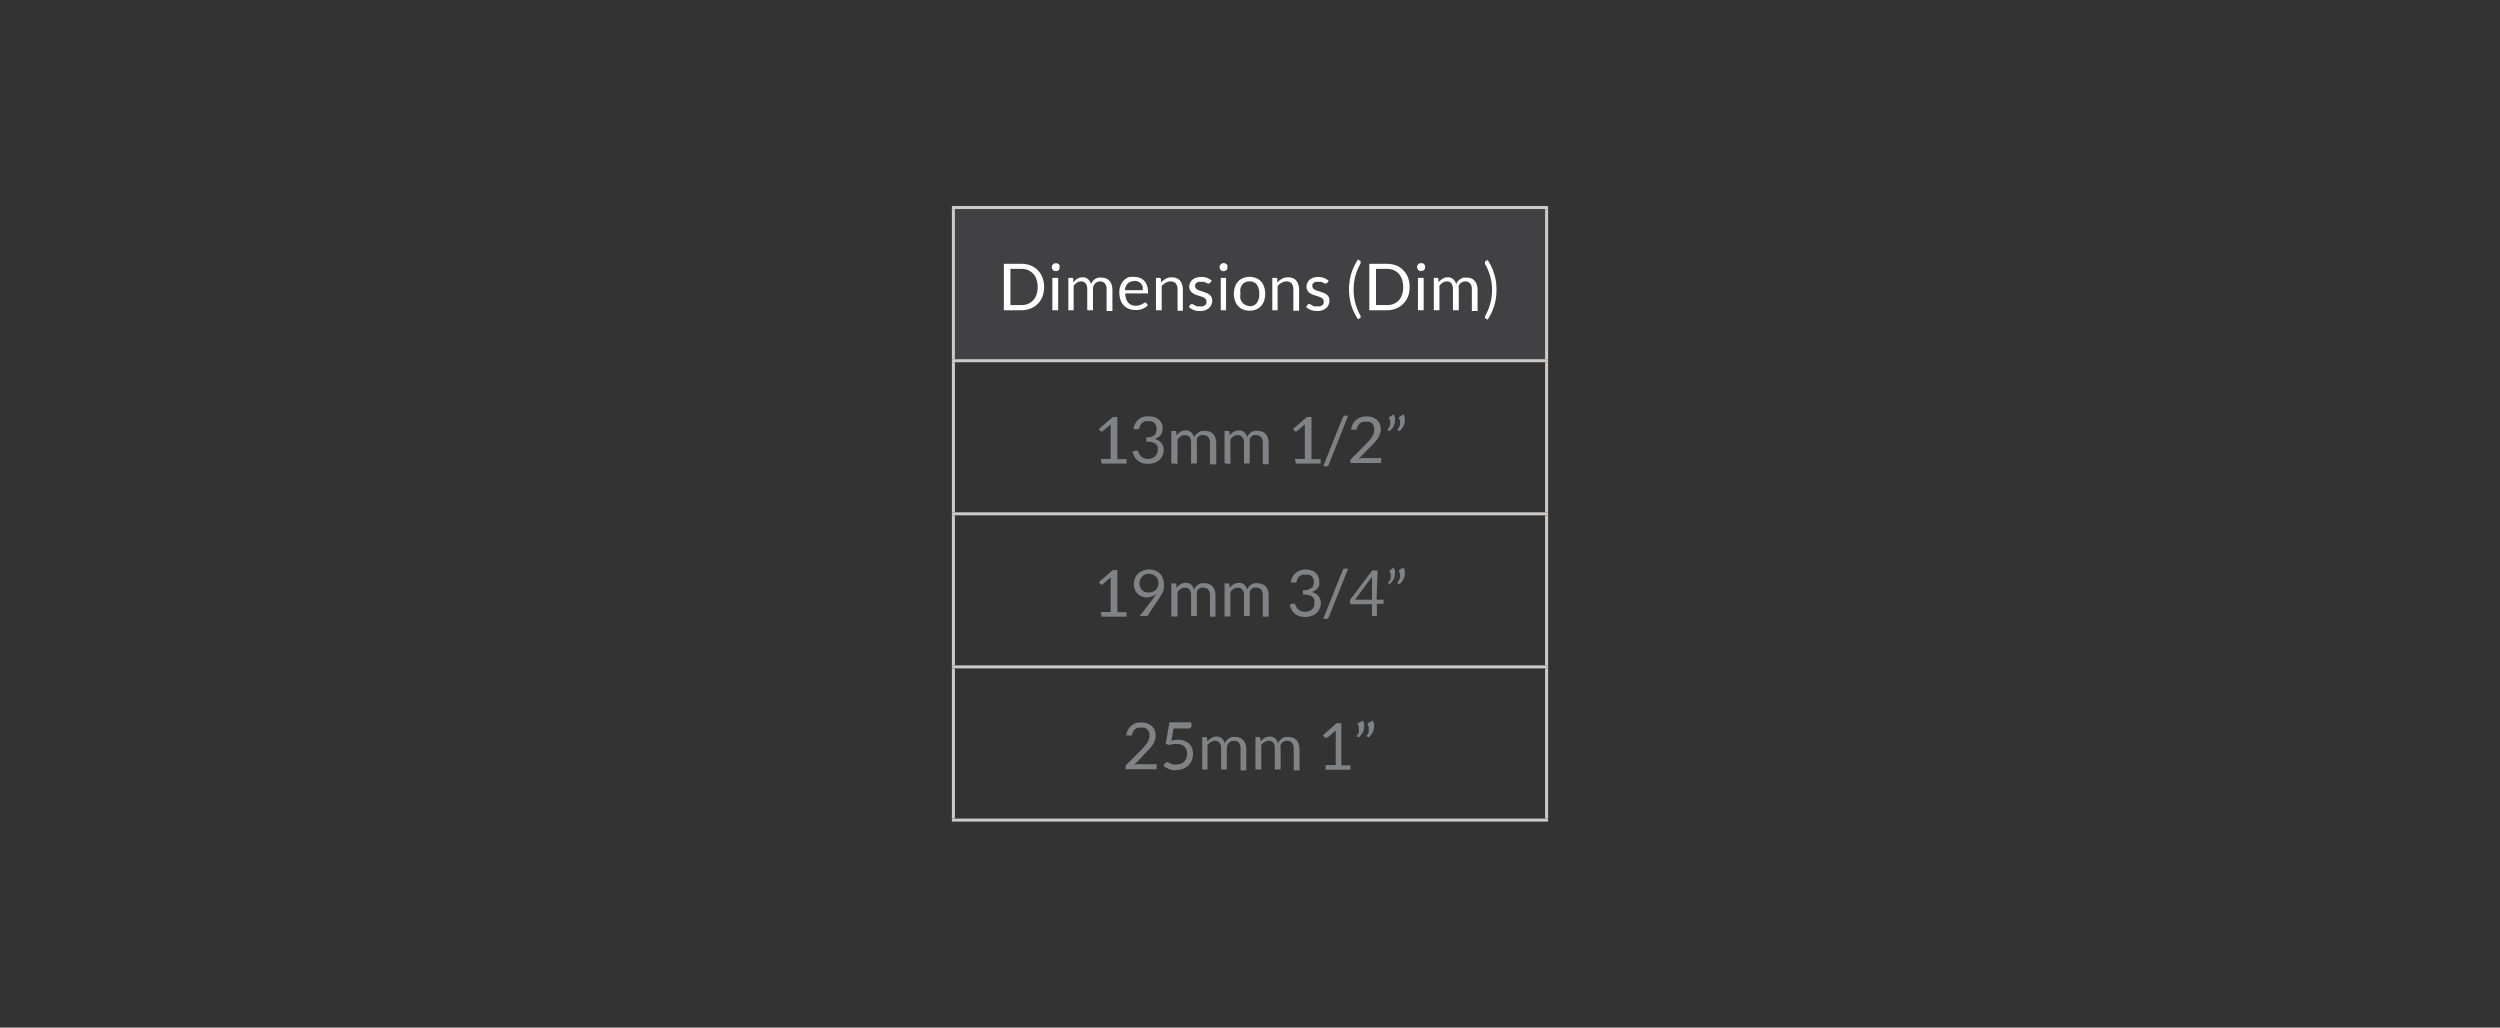 <svg id="Layer_1" data-name="Layer 1" xmlns="http://www.w3.org/2000/svg" viewBox="0 0 231.41 95.12"><rect x="0" y="0" width="231.41" height="95.12" fill="#333333" stroke="none"/><defs><style>.cls-1{fill:#414042;}.cls-2{fill:none;stroke:#cecac8;stroke-miterlimit:10;stroke-width:0.28px;}.cls-3{fill:#fff;}.cls-4{fill:#808285;}</style></defs><rect class="cls-1" x="88.25" y="19.21" width="54.9" height="14.17"/><line class="cls-2" x1="88.11" y1="47.56" x2="143.3" y2="47.56"/><line class="cls-2" x1="88.11" y1="61.73" x2="143.3" y2="61.73"/><line class="cls-2" x1="88.11" y1="75.91" x2="143.3" y2="75.91"/><line class="cls-2" x1="88.11" y1="19.21" x2="143.3" y2="19.21"/><line class="cls-2" x1="88.25" y1="33.25" x2="88.25" y2="19.36"/><line class="cls-2" x1="143.16" y1="33.25" x2="143.16" y2="19.36"/><line class="cls-2" x1="88.11" y1="33.39" x2="143.3" y2="33.39"/><line class="cls-2" x1="88.25" y1="47.42" x2="88.25" y2="33.53"/><line class="cls-2" x1="143.16" y1="47.42" x2="143.16" y2="33.53"/><line class="cls-2" x1="88.25" y1="61.59" x2="88.25" y2="47.7"/><line class="cls-2" x1="143.16" y1="61.59" x2="143.16" y2="47.7"/><line class="cls-2" x1="88.25" y1="75.76" x2="88.25" y2="61.87"/><line class="cls-2" x1="143.16" y1="75.76" x2="143.16" y2="61.87"/><path class="cls-3" d="M96.65,26.57a2.5,2.5,0,0,1-.16.88,1.8,1.8,0,0,1-.43.67,1.91,1.91,0,0,1-.67.44,2.39,2.39,0,0,1-.86.16H92.92v-4.3h1.61a2.39,2.39,0,0,1,.86.15,1.91,1.91,0,0,1,.67.44,1.84,1.84,0,0,1,.43.68A2.46,2.46,0,0,1,96.65,26.57Zm-.6,0a2.2,2.2,0,0,0-.11-.71,1.33,1.33,0,0,0-.31-.53,1.43,1.43,0,0,0-.47-.33,1.61,1.61,0,0,0-.63-.11h-1v3.35h1a1.61,1.61,0,0,0,.63-.11,1.43,1.43,0,0,0,.47-.33,1.33,1.33,0,0,0,.31-.53A2.14,2.14,0,0,0,96.05,26.57Z"/><path class="cls-3" d="M98.07,24.72a.4.4,0,0,1,0,.15A.47.47,0,0,1,98,25a.36.36,0,0,1-.12.08.33.33,0,0,1-.15,0,.32.32,0,0,1-.14,0,.36.36,0,0,1-.12-.08.42.42,0,0,1-.08-.12.39.39,0,0,1,0-.3.42.42,0,0,1,.08-.12.36.36,0,0,1,.12-.08.32.32,0,0,1,.14,0,.33.33,0,0,1,.15,0,.36.36,0,0,1,.12.08.47.47,0,0,1,.09.12A.4.4,0,0,1,98.07,24.72Zm-.12,1v3h-.54v-3Z"/><path class="cls-3" d="M98.89,28.72v-3h.32a.13.13,0,0,1,.14.11l0,.31a1.52,1.52,0,0,1,.38-.34.86.86,0,0,1,.48-.13.69.69,0,0,1,.5.17,1,1,0,0,1,.28.46.85.85,0,0,1,.16-.28,1.07,1.07,0,0,1,.23-.2,1.39,1.39,0,0,1,.28-.12,1.45,1.45,0,0,1,.3,0,1.09,1.09,0,0,1,.42.07.94.94,0,0,1,.32.23,1,1,0,0,1,.2.36,1.49,1.49,0,0,1,.07.49v1.94h-.54V26.78a.83.83,0,0,0-.15-.54.59.59,0,0,0-.45-.19.66.66,0,0,0-.25.05.6.6,0,0,0-.21.14.71.71,0,0,0-.15.22,1,1,0,0,0-.05.32v1.94h-.53V26.78a.86.86,0,0,0-.15-.55.52.52,0,0,0-.43-.18.72.72,0,0,0-.37.11,1.39,1.39,0,0,0-.31.29v2.27Z"/><path class="cls-3" d="M105,25.63a1.35,1.35,0,0,1,.5.09,1.11,1.11,0,0,1,.4.26,1.24,1.24,0,0,1,.26.43,1.5,1.5,0,0,1,.1.58.34.34,0,0,1,0,.17.13.13,0,0,1-.1,0h-2a1.5,1.5,0,0,0,.08.5.91.91,0,0,0,.19.35.89.89,0,0,0,.3.22,1.23,1.23,0,0,0,.39.07,1.31,1.31,0,0,0,.6-.15l.18-.1A.21.21,0,0,1,106,28a.12.12,0,0,1,.1.05l.15.2a1.21,1.21,0,0,1-.24.21,1.55,1.55,0,0,1-.29.14,2,2,0,0,1-.33.09,1.84,1.84,0,0,1-.33,0,1.58,1.58,0,0,1-.58-.11,1.21,1.21,0,0,1-.46-.31,1.44,1.44,0,0,1-.3-.51,2.1,2.1,0,0,1-.11-.7,1.63,1.63,0,0,1,.1-.59,1.44,1.44,0,0,1,.28-.48,1.43,1.43,0,0,1,.44-.32A1.64,1.64,0,0,1,105,25.63Zm0,.39a.86.86,0,0,0-.61.22,1,1,0,0,0-.27.62h1.65a1.27,1.27,0,0,0,0-.34.93.93,0,0,0-.15-.26.69.69,0,0,0-.24-.18A.88.88,0,0,0,105,26Z"/><path class="cls-3" d="M107,28.72v-3h.32a.13.13,0,0,1,.14.11l0,.33a1.7,1.7,0,0,1,.45-.36,1.13,1.13,0,0,1,.56-.13,1.15,1.15,0,0,1,.44.08.94.94,0,0,1,.32.23,1.18,1.18,0,0,1,.19.37,1.41,1.41,0,0,1,.07.47v1.94H109V26.78a.87.87,0,0,0-.16-.54.62.62,0,0,0-.48-.19.89.89,0,0,0-.45.12,1.52,1.52,0,0,0-.38.31v2.24Z"/><path class="cls-3" d="M112,26.18a.13.13,0,0,1-.12.06l-.1,0-.14-.07-.19-.08a1.12,1.12,0,0,0-.27,0,1,1,0,0,0-.25,0,.52.52,0,0,0-.18.1.41.41,0,0,0-.12.14.47.47,0,0,0,0,.17.25.25,0,0,0,.07.19.51.51,0,0,0,.18.14,1.45,1.45,0,0,0,.25.1l.29.09.29.11a1,1,0,0,1,.25.15.65.65,0,0,1,.18.22.76.76,0,0,1,.07.32,1,1,0,0,1-.08.38.77.77,0,0,1-.22.31,1.07,1.07,0,0,1-.36.21,1.49,1.49,0,0,1-.49.07,1.54,1.54,0,0,1-.58-.1,1.48,1.48,0,0,1-.44-.27l.13-.2a.17.17,0,0,1,.06-.06l.08,0a.19.19,0,0,1,.12,0l.14.09a1,1,0,0,0,.21.1.87.87,0,0,0,.3,0,.79.79,0,0,0,.28,0,.68.68,0,0,0,.19-.11.45.45,0,0,0,.12-.16.58.58,0,0,0,0-.19.33.33,0,0,0-.07-.21.62.62,0,0,0-.18-.14,1.45,1.45,0,0,0-.25-.1l-.29-.09-.3-.11-.25-.16a.84.84,0,0,1-.18-.23.81.81,0,0,1-.07-.33.73.73,0,0,1,.08-.33.86.86,0,0,1,.21-.29,1,1,0,0,1,.34-.19,1.27,1.27,0,0,1,.46-.07,1.34,1.34,0,0,1,1,.35Z"/><path class="cls-3" d="M113.61,24.72a.4.4,0,0,1,0,.15.83.83,0,0,1-.08.12l-.12.08a.39.39,0,0,1-.3,0L113,25l-.08-.12a.39.39,0,0,1,0-.3l.08-.12.12-.08a.39.39,0,0,1,.3,0l.12.08a.83.83,0,0,1,.08.12A.4.4,0,0,1,113.61,24.72Zm-.12,1v3H113v-3Z"/><path class="cls-3" d="M115.67,25.63a1.64,1.64,0,0,1,.6.11,1.21,1.21,0,0,1,.45.31,1.37,1.37,0,0,1,.29.5,1.87,1.87,0,0,1,.1.64,1.89,1.89,0,0,1-.1.65,1.33,1.33,0,0,1-.29.49,1.23,1.23,0,0,1-.45.32,1.72,1.72,0,0,1-1.21,0,1.32,1.32,0,0,1-.45-.32,1.21,1.21,0,0,1-.29-.49,1.95,1.95,0,0,1,0-1.29,1.24,1.24,0,0,1,.29-.5,1.29,1.29,0,0,1,.45-.31A1.66,1.66,0,0,1,115.67,25.63Zm0,2.71a.78.78,0,0,0,.67-.3,1.38,1.38,0,0,0,.22-.84,1.41,1.41,0,0,0-.22-.85.78.78,0,0,0-.67-.3.82.82,0,0,0-.4.08.67.67,0,0,0-.28.22,1,1,0,0,0-.17.36,1.89,1.89,0,0,0,0,.49,1.77,1.77,0,0,0,0,.48A1,1,0,0,0,115,28a.67.67,0,0,0,.28.22A1,1,0,0,0,115.67,28.34Z"/><path class="cls-3" d="M117.77,28.72v-3h.32a.12.12,0,0,1,.14.11l0,.33a1.66,1.66,0,0,1,.44-.36,1.13,1.13,0,0,1,.56-.13,1.15,1.15,0,0,1,.44.08.85.85,0,0,1,.32.23,1,1,0,0,1,.19.37,1.41,1.41,0,0,1,.07.47v1.94h-.53V26.78a.87.87,0,0,0-.16-.54.62.62,0,0,0-.48-.19.83.83,0,0,0-.44.12,1.24,1.24,0,0,0-.38.31v2.24Z"/><path class="cls-3" d="M122.85,26.18a.13.13,0,0,1-.11.06l-.11,0-.13-.07-.2-.08a1.12,1.12,0,0,0-.27,0,.88.88,0,0,0-.24,0,.49.49,0,0,0-.19.1.41.41,0,0,0-.12.14.47.47,0,0,0,0,.17.29.29,0,0,0,.07.19.62.62,0,0,0,.18.14,1.45,1.45,0,0,0,.25.1l.29.09.29.11a.87.87,0,0,1,.25.15.55.55,0,0,1,.18.22.63.63,0,0,1,.07.32,1,1,0,0,1-.08.38.77.77,0,0,1-.22.31,1.07,1.07,0,0,1-.36.21,1.45,1.45,0,0,1-.49.07,1.57,1.57,0,0,1-.58-.1,1.43,1.43,0,0,1-.43-.27l.12-.2a.17.17,0,0,1,.06-.06l.09,0a.19.19,0,0,1,.11,0l.15.09a.75.75,0,0,0,.2.1.93.93,0,0,0,.31,0,.77.77,0,0,0,.27,0,1,1,0,0,0,.2-.11.42.42,0,0,0,.11-.16.41.41,0,0,0,0-.19.28.28,0,0,0-.07-.21.44.44,0,0,0-.18-.14,1.45,1.45,0,0,0-.25-.1l-.29-.09-.29-.11a1.64,1.64,0,0,1-.26-.16.84.84,0,0,1-.18-.23.81.81,0,0,1-.06-.33.72.72,0,0,1,.07-.33.86.86,0,0,1,.21-.29,1,1,0,0,1,.34-.19,1.27,1.27,0,0,1,.46-.07,1.53,1.53,0,0,1,.54.09A1.59,1.59,0,0,1,123,26Z"/><path class="cls-3" d="M125.3,26.83a4.63,4.63,0,0,0,.16,1.24,4.9,4.9,0,0,0,.48,1.16.14.14,0,0,1,0,.06.06.06,0,0,1,0,0,.14.14,0,0,1,0,.07l0,.05-.24.14a4.64,4.64,0,0,1-.38-.68,4.73,4.73,0,0,1-.26-.68,5.63,5.63,0,0,1-.14-.69,5.07,5.07,0,0,1,0-1.42,5.27,5.27,0,0,1,.14-.69,4.32,4.32,0,0,1,.26-.68,4.73,4.73,0,0,1,.38-.69l.24.15,0,.05a.12.12,0,0,1,0,.07.22.22,0,0,1,0,.1,4.83,4.83,0,0,0-.48,1.15A4.71,4.71,0,0,0,125.3,26.83Z"/><path class="cls-3" d="M130.48,26.57a2.5,2.5,0,0,1-.15.88,2,2,0,0,1-.44.67,1.78,1.78,0,0,1-.66.44,2.41,2.41,0,0,1-.87.16h-1.61v-4.3h1.61a2.41,2.41,0,0,1,.87.15,1.78,1.78,0,0,1,.66.44,2,2,0,0,1,.44.68A2.46,2.46,0,0,1,130.48,26.57Zm-.6,0a2,2,0,0,0-.11-.71,1.44,1.44,0,0,0-.3-.53A1.37,1.37,0,0,0,129,25a1.61,1.61,0,0,0-.63-.11h-1v3.35h1a1.61,1.61,0,0,0,.63-.11,1.37,1.37,0,0,0,.48-.33,1.44,1.44,0,0,0,.3-.53A1.91,1.91,0,0,0,129.88,26.57Z"/><path class="cls-3" d="M131.9,24.72a.4.4,0,0,1,0,.15l-.08.12a.57.57,0,0,1-.13.08.32.32,0,0,1-.14,0,.4.4,0,0,1-.15,0l-.12-.08-.08-.12a.39.39,0,0,1,0-.3l.08-.12.12-.08a.4.4,0,0,1,.15,0,.32.32,0,0,1,.14,0,.57.57,0,0,1,.13.08l.08.12A.4.4,0,0,1,131.9,24.72Zm-.12,1v3h-.53v-3Z"/><path class="cls-3" d="M132.72,28.72v-3H133a.13.13,0,0,1,.15.11l0,.31a1.72,1.72,0,0,1,.38-.34.88.88,0,0,1,.49-.13.67.67,0,0,1,.49.17,1,1,0,0,1,.28.46,1,1,0,0,1,.4-.48,1.31,1.31,0,0,1,.27-.12,1.53,1.53,0,0,1,.3,0,1.18,1.18,0,0,1,.43.07.9.9,0,0,1,.31.23.91.91,0,0,1,.2.36,1.49,1.49,0,0,1,.07.49v1.94h-.53V26.78a.77.77,0,0,0-.16-.54.56.56,0,0,0-.45-.19.7.7,0,0,0-.25.05.6.6,0,0,0-.21.14.55.55,0,0,0-.14.22.8.8,0,0,0,0,.32v1.94h-.54V26.78a.93.93,0,0,0-.14-.55.54.54,0,0,0-.43-.18.67.67,0,0,0-.37.11,1.21,1.21,0,0,0-.31.29v2.27Z"/><path class="cls-3" d="M138.11,26.83a4.71,4.71,0,0,0-.17-1.25,4.83,4.83,0,0,0-.48-1.15.22.22,0,0,1,0-.1.08.08,0,0,1,0-.07.12.12,0,0,1,0-.05l.24-.15a5.91,5.91,0,0,1,.38.69,4.28,4.28,0,0,1,.25.68,4,4,0,0,1,.15.69,6.32,6.32,0,0,1,0,1.42,4.26,4.26,0,0,1-.15.69,4.67,4.67,0,0,1-.25.68,5.8,5.8,0,0,1-.38.68l-.24-.14a.12.12,0,0,1,0-.05.09.09,0,0,1,0-.07s0,0,0,0a.14.14,0,0,1,0-.06,4.9,4.9,0,0,0,.48-1.16A4.64,4.64,0,0,0,138.11,26.83Z"/><path class="cls-4" d="M101.89,42.48h.92V39.55a2.44,2.44,0,0,1,0-.27l-.77.66s0,0-.06,0h0a.15.15,0,0,1-.09,0l0,0-.17-.23,1.28-1.11h.43v3.9h.85v.41h-2.3Z"/><path class="cls-4" d="M106.37,38.54a1.59,1.59,0,0,1,.5.08,1.11,1.11,0,0,1,.4.22,1.14,1.14,0,0,1,.26.35,1.06,1.06,0,0,1,.09.45,1.38,1.38,0,0,1-.05.37,1.25,1.25,0,0,1-.15.28.91.91,0,0,1-.24.2,1.26,1.26,0,0,1-.31.14,1.16,1.16,0,0,1,.63.37,1,1,0,0,1,.22.65,1.19,1.19,0,0,1-.12.54,1.08,1.08,0,0,1-.3.4,1.48,1.48,0,0,1-.46.26,1.67,1.67,0,0,1-.55.08,1.72,1.72,0,0,1-.59-.08,1.27,1.27,0,0,1-.41-.24,1.2,1.2,0,0,1-.28-.35,3,3,0,0,1-.18-.45l.23-.09a.27.27,0,0,1,.12,0,.2.2,0,0,1,.11,0s0,0,.07.08v.05l.11.2a.74.74,0,0,0,.16.2.89.89,0,0,0,.25.16.86.86,0,0,0,.38.07,1.13,1.13,0,0,0,.39-.07,1,1,0,0,0,.29-.19.74.74,0,0,0,.16-.27.71.71,0,0,0,.06-.28,1.08,1.08,0,0,0,0-.32.7.7,0,0,0-.17-.25.9.9,0,0,0-.34-.16,2.09,2.09,0,0,0-.55-.06v-.39a1.63,1.63,0,0,0,.47-.06.82.82,0,0,0,.31-.16A.44.44,0,0,0,107,40a.81.81,0,0,0,.06-.31.79.79,0,0,0-.06-.32.56.56,0,0,0-.16-.23.72.72,0,0,0-.24-.14,1,1,0,0,0-.3,0,.73.73,0,0,0-.3,0,.66.66,0,0,0-.25.13.86.86,0,0,0-.18.2,2,2,0,0,0-.11.26.23.23,0,0,1-.07.13.21.21,0,0,1-.12,0h-.07l-.28,0a1.67,1.67,0,0,1,.16-.52,1.29,1.29,0,0,1,.31-.38,1.22,1.22,0,0,1,.42-.23A1.72,1.72,0,0,1,106.37,38.54Z"/><path class="cls-4" d="M108.42,42.89v-3h.32a.13.13,0,0,1,.15.11l0,.31a1.72,1.72,0,0,1,.38-.34.88.88,0,0,1,.49-.13.76.76,0,0,1,.5.17,1.1,1.1,0,0,1,.27.46A1,1,0,0,1,111,40a.9.9,0,0,1,.27-.11,1,1,0,0,1,.3,0,1.18,1.18,0,0,1,.43.08.77.77,0,0,1,.31.22.91.91,0,0,1,.2.36,1.49,1.49,0,0,1,.07.49v1.94H112V41a.77.77,0,0,0-.16-.54.55.55,0,0,0-.45-.18.69.69,0,0,0-.25,0,.6.6,0,0,0-.21.14.55.55,0,0,0-.14.22.83.83,0,0,0,0,.32v1.94h-.54V41a.89.89,0,0,0-.14-.54.54.54,0,0,0-.43-.18.66.66,0,0,0-.37.1,1.21,1.21,0,0,0-.31.29v2.27Z"/><path class="cls-4" d="M113.35,42.89v-3h.32a.13.13,0,0,1,.14.11l0,.31a1.52,1.52,0,0,1,.38-.34.86.86,0,0,1,.48-.13.74.74,0,0,1,.5.17,1,1,0,0,1,.28.46.85.85,0,0,1,.16-.28,1.07,1.07,0,0,1,.23-.2,1,1,0,0,1,.28-.11,1,1,0,0,1,.3,0,1.08,1.08,0,0,1,.42.08.8.8,0,0,1,.32.22,1,1,0,0,1,.2.36,1.49,1.49,0,0,1,.07.49v1.94h-.54V41a.83.83,0,0,0-.15-.54.58.58,0,0,0-.45-.18.66.66,0,0,0-.25,0,.6.6,0,0,0-.21.14.71.71,0,0,0-.15.22,1.07,1.07,0,0,0,0,.32v1.94h-.53V41a.83.83,0,0,0-.15-.54.52.52,0,0,0-.43-.18.71.71,0,0,0-.37.1,1.39,1.39,0,0,0-.31.29v2.27Z"/><path class="cls-4" d="M119.86,42.48h.92V39.55a2.44,2.44,0,0,1,0-.27l-.77.66s0,0-.06,0h0a.13.13,0,0,1-.09,0l0,0-.17-.23,1.28-1.11h.43v3.9h.85v.41h-2.3Z"/><path class="cls-4" d="M123,43a.34.34,0,0,1-.13.16.34.34,0,0,1-.17,0h-.22l1.8-4.49a.37.37,0,0,1,.11-.15.26.26,0,0,1,.17-.05h.23Z"/><path class="cls-4" d="M126.52,38.54a1.7,1.7,0,0,1,.51.08,1.14,1.14,0,0,1,.41.24,1.26,1.26,0,0,1,.27.37,1.36,1.36,0,0,1,.1.51,1.23,1.23,0,0,1-.08.44,1.41,1.41,0,0,1-.19.39,3.27,3.27,0,0,1-.28.37l-.34.35-1.14,1.16.25-.05.23,0h1.45a.19.19,0,0,1,.13,0,.17.17,0,0,1,0,.13v.33H125V42.7a.23.23,0,0,1,0-.11.26.26,0,0,1,.07-.11l1.38-1.39c.11-.11.22-.22.31-.33a3,3,0,0,0,.24-.32,1.66,1.66,0,0,0,.16-.33,1.36,1.36,0,0,0,.05-.36.88.88,0,0,0-.06-.33.78.78,0,0,0-.16-.24.75.75,0,0,0-.25-.13.76.76,0,0,0-.3,0,.73.73,0,0,0-.3,0,.66.66,0,0,0-.25.13.86.86,0,0,0-.18.2.82.82,0,0,0-.1.26.32.32,0,0,1-.07.13.28.28,0,0,1-.13,0h-.07l-.28,0a1.67,1.67,0,0,1,.16-.52,1.29,1.29,0,0,1,.31-.38,1.22,1.22,0,0,1,.42-.23A1.72,1.72,0,0,1,126.52,38.54Z"/><path class="cls-4" d="M129,38.36a1.19,1.19,0,0,1,.12.29,1,1,0,0,1,0,.29,1.08,1.08,0,0,1-.13.52,1.56,1.56,0,0,1-.37.45l-.17-.1,0,0s0,0,0,0a.11.11,0,0,1,0-.07l.1-.12s0-.1.08-.14a1,1,0,0,0,.05-.16.47.47,0,0,0,0-.17.75.75,0,0,0,0-.2.67.67,0,0,0-.1-.21.25.25,0,0,1,0-.07.11.11,0,0,1,.08-.1Zm.91,0a.89.89,0,0,1,.12.29,1,1,0,0,1,0,.29,1.08,1.08,0,0,1-.13.52,1.56,1.56,0,0,1-.37.45l-.17-.1,0,0v0a.11.11,0,0,1,0-.07l.09-.12.08-.14.06-.16a.88.88,0,0,0,0-.17.75.75,0,0,0,0-.2.67.67,0,0,0-.1-.21.25.25,0,0,1,0-.07.11.11,0,0,1,.08-.1Z"/><path class="cls-4" d="M101.89,56.65h.92V53.72a2.44,2.44,0,0,1,0-.27l-.77.66a.09.09,0,0,1-.06,0h0a.15.15,0,0,1-.09,0,.1.1,0,0,1,0,0l-.17-.23,1.28-1.11h.43v3.9h.85v.41h-2.3Z"/><path class="cls-4" d="M106.15,55.3a1.22,1.22,0,0,1-.46-.09,1.12,1.12,0,0,1-.64-.62,1.25,1.25,0,0,1-.1-.53,1.56,1.56,0,0,1,.1-.53,1.39,1.39,0,0,1,.3-.43,1.37,1.37,0,0,1,.45-.28,1.48,1.48,0,0,1,.57-.11,1.64,1.64,0,0,1,.56.1,1.35,1.35,0,0,1,.44.29,1.16,1.16,0,0,1,.27.44,1.43,1.43,0,0,1,.1.56,2,2,0,0,1,0,.35c0,.11-.06.22-.1.33s-.1.21-.16.31a3,3,0,0,1-.21.33l-1,1.51a.2.2,0,0,1-.11.09.29.29,0,0,1-.16,0h-.5l1.31-1.71.13-.17s.07-.1.1-.16a1.23,1.23,0,0,1-.37.21A1.56,1.56,0,0,1,106.15,55.3ZM107.23,54a.87.87,0,0,0-.07-.37.83.83,0,0,0-.45-.45.93.93,0,0,0-.34-.06.82.82,0,0,0-.64.24.8.8,0,0,0-.18.27.84.84,0,0,0-.07.35,1.06,1.06,0,0,0,.06.37.83.83,0,0,0,.17.27.73.73,0,0,0,.27.17,1.23,1.23,0,0,0,.35.05.92.92,0,0,0,.38-.07.8.8,0,0,0,.46-.45A.91.91,0,0,0,107.23,54Z"/><path class="cls-4" d="M108.42,57.06V54h.32a.14.14,0,0,1,.15.11l0,.31a1.72,1.72,0,0,1,.38-.34,1,1,0,0,1,.49-.13.76.76,0,0,1,.5.17,1.1,1.1,0,0,1,.27.46,1,1,0,0,1,.4-.48.9.9,0,0,1,.27-.11,1,1,0,0,1,.3,0,1.18,1.18,0,0,1,.43.08.77.77,0,0,1,.31.22.91.91,0,0,1,.2.36,1.53,1.53,0,0,1,.07.49v1.94H112V55.12a.81.81,0,0,0-.16-.54.55.55,0,0,0-.45-.18.69.69,0,0,0-.25,0,.77.77,0,0,0-.21.14.59.59,0,0,0-.14.23.75.75,0,0,0,0,.31v1.94h-.54V55.12a.89.89,0,0,0-.14-.54.54.54,0,0,0-.43-.18.66.66,0,0,0-.37.1,1.41,1.41,0,0,0-.31.29v2.27Z"/><path class="cls-4" d="M113.35,57.06V54h.32a.14.14,0,0,1,.14.11l0,.31a1.52,1.52,0,0,1,.38-.34,1,1,0,0,1,.48-.13.74.74,0,0,1,.5.17,1,1,0,0,1,.28.46.85.85,0,0,1,.16-.28,1.07,1.07,0,0,1,.23-.2,1,1,0,0,1,.28-.11,1,1,0,0,1,.3,0,1.08,1.08,0,0,1,.42.08.8.8,0,0,1,.32.22,1,1,0,0,1,.2.36,1.53,1.53,0,0,1,.07.49v1.94h-.54V55.12a.87.87,0,0,0-.15-.54.58.58,0,0,0-.45-.18.66.66,0,0,0-.25,0,.66.66,0,0,0-.36.37,1,1,0,0,0,0,.31v1.94h-.53V55.12a.83.83,0,0,0-.15-.54.52.52,0,0,0-.43-.18.71.71,0,0,0-.37.1,1.67,1.67,0,0,0-.31.29v2.27Z"/><path class="cls-4" d="M120.86,52.71a1.59,1.59,0,0,1,.5.08,1.29,1.29,0,0,1,.4.22,1,1,0,0,1,.26.35,1.13,1.13,0,0,1,.09.45,1.38,1.38,0,0,1,0,.37,1.25,1.25,0,0,1-.15.28,1.21,1.21,0,0,1-.24.21,1.26,1.26,0,0,1-.31.13,1.16,1.16,0,0,1,.63.37,1,1,0,0,1,.22.66,1.18,1.18,0,0,1-.12.53,1.08,1.08,0,0,1-.3.4,1.48,1.48,0,0,1-.46.26,1.85,1.85,0,0,1-1.14,0,1.25,1.25,0,0,1-.41-.23,1.45,1.45,0,0,1-.28-.36,3,3,0,0,1-.18-.45l.23-.09a.27.27,0,0,1,.12,0,.2.2,0,0,1,.11,0s0,0,.07.08V56l.11.2a.74.74,0,0,0,.16.2.92.92,0,0,0,.25.17,1,1,0,0,0,.38.06.94.94,0,0,0,.39-.07.86.86,0,0,0,.29-.19,1.06,1.06,0,0,0,.17-.26,1,1,0,0,0,0-.29.83.83,0,0,0,0-.32.56.56,0,0,0-.16-.25.9.9,0,0,0-.34-.16,2.09,2.09,0,0,0-.55-.06v-.39a1.63,1.63,0,0,0,.47-.06,1,1,0,0,0,.31-.15.51.51,0,0,0,.18-.24.78.78,0,0,0,.06-.31.79.79,0,0,0-.06-.32.63.63,0,0,0-.16-.23.7.7,0,0,0-.24-.13,1,1,0,0,0-.3,0,.94.94,0,0,0-.3,0,.84.84,0,0,0-.25.13.91.91,0,0,0-.18.21.69.69,0,0,0-.1.25.24.24,0,0,1-.08.13.21.21,0,0,1-.12,0h-.07l-.28,0a1.67,1.67,0,0,1,.16-.52,1.26,1.26,0,0,1,.31-.38,1.22,1.22,0,0,1,.42-.23A1.72,1.72,0,0,1,120.86,52.71Z"/><path class="cls-4" d="M123,57.12a.34.34,0,0,1-.13.16.34.34,0,0,1-.17,0h-.22l1.8-4.49a.37.37,0,0,1,.11-.15.34.34,0,0,1,.17,0h.23Z"/><path class="cls-4" d="M127.42,55.51h.65v.3a.1.1,0,0,1,0,.08s0,0-.08,0h-.54v1.13H127V55.93h-1.9a.15.15,0,0,1-.11,0,.14.14,0,0,1,0-.08l-.06-.28,2.09-2.77h.5ZM127,53.73a.92.92,0,0,1,0-.16,1.23,1.23,0,0,1,0-.19l-1.57,2.13H127Z"/><path class="cls-4" d="M129,52.53a1.38,1.38,0,0,1,.12.29,1,1,0,0,1,0,.29,1.06,1.06,0,0,1-.13.52,1.6,1.6,0,0,1-.37.46L128.5,54l0,0s0,0,0,0a.11.11,0,0,1,0-.08l.1-.12.08-.14a.75.75,0,0,0,.05-.16.47.47,0,0,0,0-.17.75.75,0,0,0,0-.2.79.79,0,0,0-.1-.21.19.19,0,0,1,0-.07.11.11,0,0,1,.08-.1Zm.91,0a1,1,0,0,1,.12.29,1,1,0,0,1,0,.29,1.06,1.06,0,0,1-.13.52,1.6,1.6,0,0,1-.37.46l-.17-.11,0,0v0a.11.11,0,0,1,0-.08l.09-.12a1,1,0,0,0,.08-.14l.06-.16a.88.88,0,0,0,0-.17.75.75,0,0,0,0-.2.79.79,0,0,0-.1-.21.19.19,0,0,1,0-.07.11.11,0,0,1,.08-.1Z"/><path class="cls-4" d="M105.69,66.88a1.44,1.44,0,0,1,.51.09,1.13,1.13,0,0,1,.4.23,1.08,1.08,0,0,1,.28.38,1.28,1.28,0,0,1,.09.5,1.23,1.23,0,0,1-.07.44,1.62,1.62,0,0,1-.19.4,3.05,3.05,0,0,1-.29.36c-.1.12-.22.24-.34.36L105,70.8a1.83,1.83,0,0,1,.25-.06l.23,0h1.44a.2.2,0,0,1,.14,0,.22.22,0,0,1,0,.14v.32h-2.87v-.18a.27.27,0,0,1,0-.12.26.26,0,0,1,.07-.11l1.38-1.38.31-.34a2.43,2.43,0,0,0,.24-.32,1.21,1.21,0,0,0,.15-.33,1,1,0,0,0,.06-.35.9.9,0,0,0-.06-.34.66.66,0,0,0-.17-.23.72.72,0,0,0-.24-.14,1,1,0,0,0-.3,0,.94.94,0,0,0-.3,0,.84.84,0,0,0-.25.13.91.91,0,0,0-.18.21.69.69,0,0,0-.1.25c0,.06,0,.11-.08.13a.16.16,0,0,1-.12,0h-.07l-.28,0a1.59,1.59,0,0,1,.16-.52,1.06,1.06,0,0,1,.31-.38,1.24,1.24,0,0,1,.42-.24A1.72,1.72,0,0,1,105.69,66.88Z"/><path class="cls-4" d="M110.3,67.17a.25.25,0,0,1-.08.18.31.31,0,0,1-.24.08h-1.35l-.2,1.12a3.68,3.68,0,0,1,.62-.07,1.79,1.79,0,0,1,.6.1,1.43,1.43,0,0,1,.43.27,1.29,1.29,0,0,1,.26.42,1.4,1.4,0,0,1,.09.51,1.52,1.52,0,0,1-.12.62,1.41,1.41,0,0,1-.82.77,1.74,1.74,0,0,1-.61.11,1.37,1.37,0,0,1-.36,0,1.59,1.59,0,0,1-.33-.1l-.28-.14a2.11,2.11,0,0,1-.22-.17l.16-.23a.16.16,0,0,1,.14-.08.34.34,0,0,1,.14,0l.18.1a1.45,1.45,0,0,0,.25.1,1.23,1.23,0,0,0,.35,0,1.07,1.07,0,0,0,.41-.07.81.81,0,0,0,.3-.21.87.87,0,0,0,.2-.32,1.2,1.2,0,0,0,0-.78.64.64,0,0,0-.18-.27.79.79,0,0,0-.29-.18,1.33,1.33,0,0,0-.42-.06l-.33,0a2.37,2.37,0,0,0-.36.09l-.34-.1.35-2h2Z"/><path class="cls-4" d="M111.28,71.23v-3h.32a.14.14,0,0,1,.14.11l0,.31a1.48,1.48,0,0,1,.38-.33.87.87,0,0,1,.48-.14.74.74,0,0,1,.5.17,1,1,0,0,1,.28.47.9.9,0,0,1,.16-.29,1.16,1.16,0,0,1,.24-.2.81.81,0,0,1,.27-.11,1.55,1.55,0,0,1,.29,0,1.14,1.14,0,0,1,.43.08.91.91,0,0,1,.32.22,1,1,0,0,1,.2.36,1.55,1.55,0,0,1,.07.5v1.93h-.53V69.3a.88.88,0,0,0-.16-.55.57.57,0,0,0-.45-.18.66.66,0,0,0-.25.05.57.57,0,0,0-.21.13.76.76,0,0,0-.15.23,1,1,0,0,0-.05.32v1.93h-.53V69.3a.84.84,0,0,0-.15-.55.52.52,0,0,0-.43-.18.72.72,0,0,0-.37.11,1.19,1.19,0,0,0-.31.29v2.26Z"/><path class="cls-4" d="M116.21,71.23v-3h.31a.14.14,0,0,1,.15.11l0,.31a1.44,1.44,0,0,1,.37-.33.88.88,0,0,1,.49-.14.76.76,0,0,1,.5.17,1,1,0,0,1,.27.47.92.92,0,0,1,.17-.29,1.43,1.43,0,0,1,.23-.2,1,1,0,0,1,.28-.11,1.35,1.35,0,0,1,.29,0,1.18,1.18,0,0,1,.43.08,1,1,0,0,1,.32.22,1.25,1.25,0,0,1,.2.36,1.89,1.89,0,0,1,.07.5v1.93h-.54V69.3a.82.82,0,0,0-.16-.55.55.55,0,0,0-.45-.18.7.7,0,0,0-.25.05.57.57,0,0,0-.21.13.74.74,0,0,0-.14.23.8.8,0,0,0,0,.32v1.93H118V69.3a.91.91,0,0,0-.14-.55.52.52,0,0,0-.43-.18.7.7,0,0,0-.37.11,1.05,1.05,0,0,0-.31.29v2.26Z"/><path class="cls-4" d="M122.71,70.82h.93V67.89a2.53,2.53,0,0,1,0-.27l-.77.66-.06,0h-.06l-.08,0-.05,0-.17-.23,1.28-1.11h.43v3.9H125v.41h-2.31Z"/><path class="cls-4" d="M126.14,66.71a.88.88,0,0,1,.13.28,1,1,0,0,1,0,.29,1,1,0,0,1-.13.52,1.78,1.78,0,0,1-.37.46l-.17-.1a.05.05,0,0,1,0,0,0,0,0,0,1,0,0,.11.11,0,0,1,0-.08,1.25,1.25,0,0,0,.09-.12l.09-.14a.75.75,0,0,0,0-.16.47.47,0,0,0,0-.17,1.23,1.23,0,0,0,0-.19,1.38,1.38,0,0,0-.1-.22.08.08,0,0,1,0-.07.1.1,0,0,1,.08-.1Zm.92,0a.85.85,0,0,1,.12.28,1,1,0,0,1,0,.29,1,1,0,0,1-.13.52,1.6,1.6,0,0,1-.37.46l-.17-.1,0,0s0,0,0,0a.11.11,0,0,1,0-.08.58.58,0,0,0,.1-.12l.08-.14a.75.75,0,0,0,0-.16.47.47,0,0,0,0-.17.63.63,0,0,0,0-.19.84.84,0,0,0-.1-.22.14.14,0,0,1,0-.07.11.11,0,0,1,.08-.1Z"/></svg>